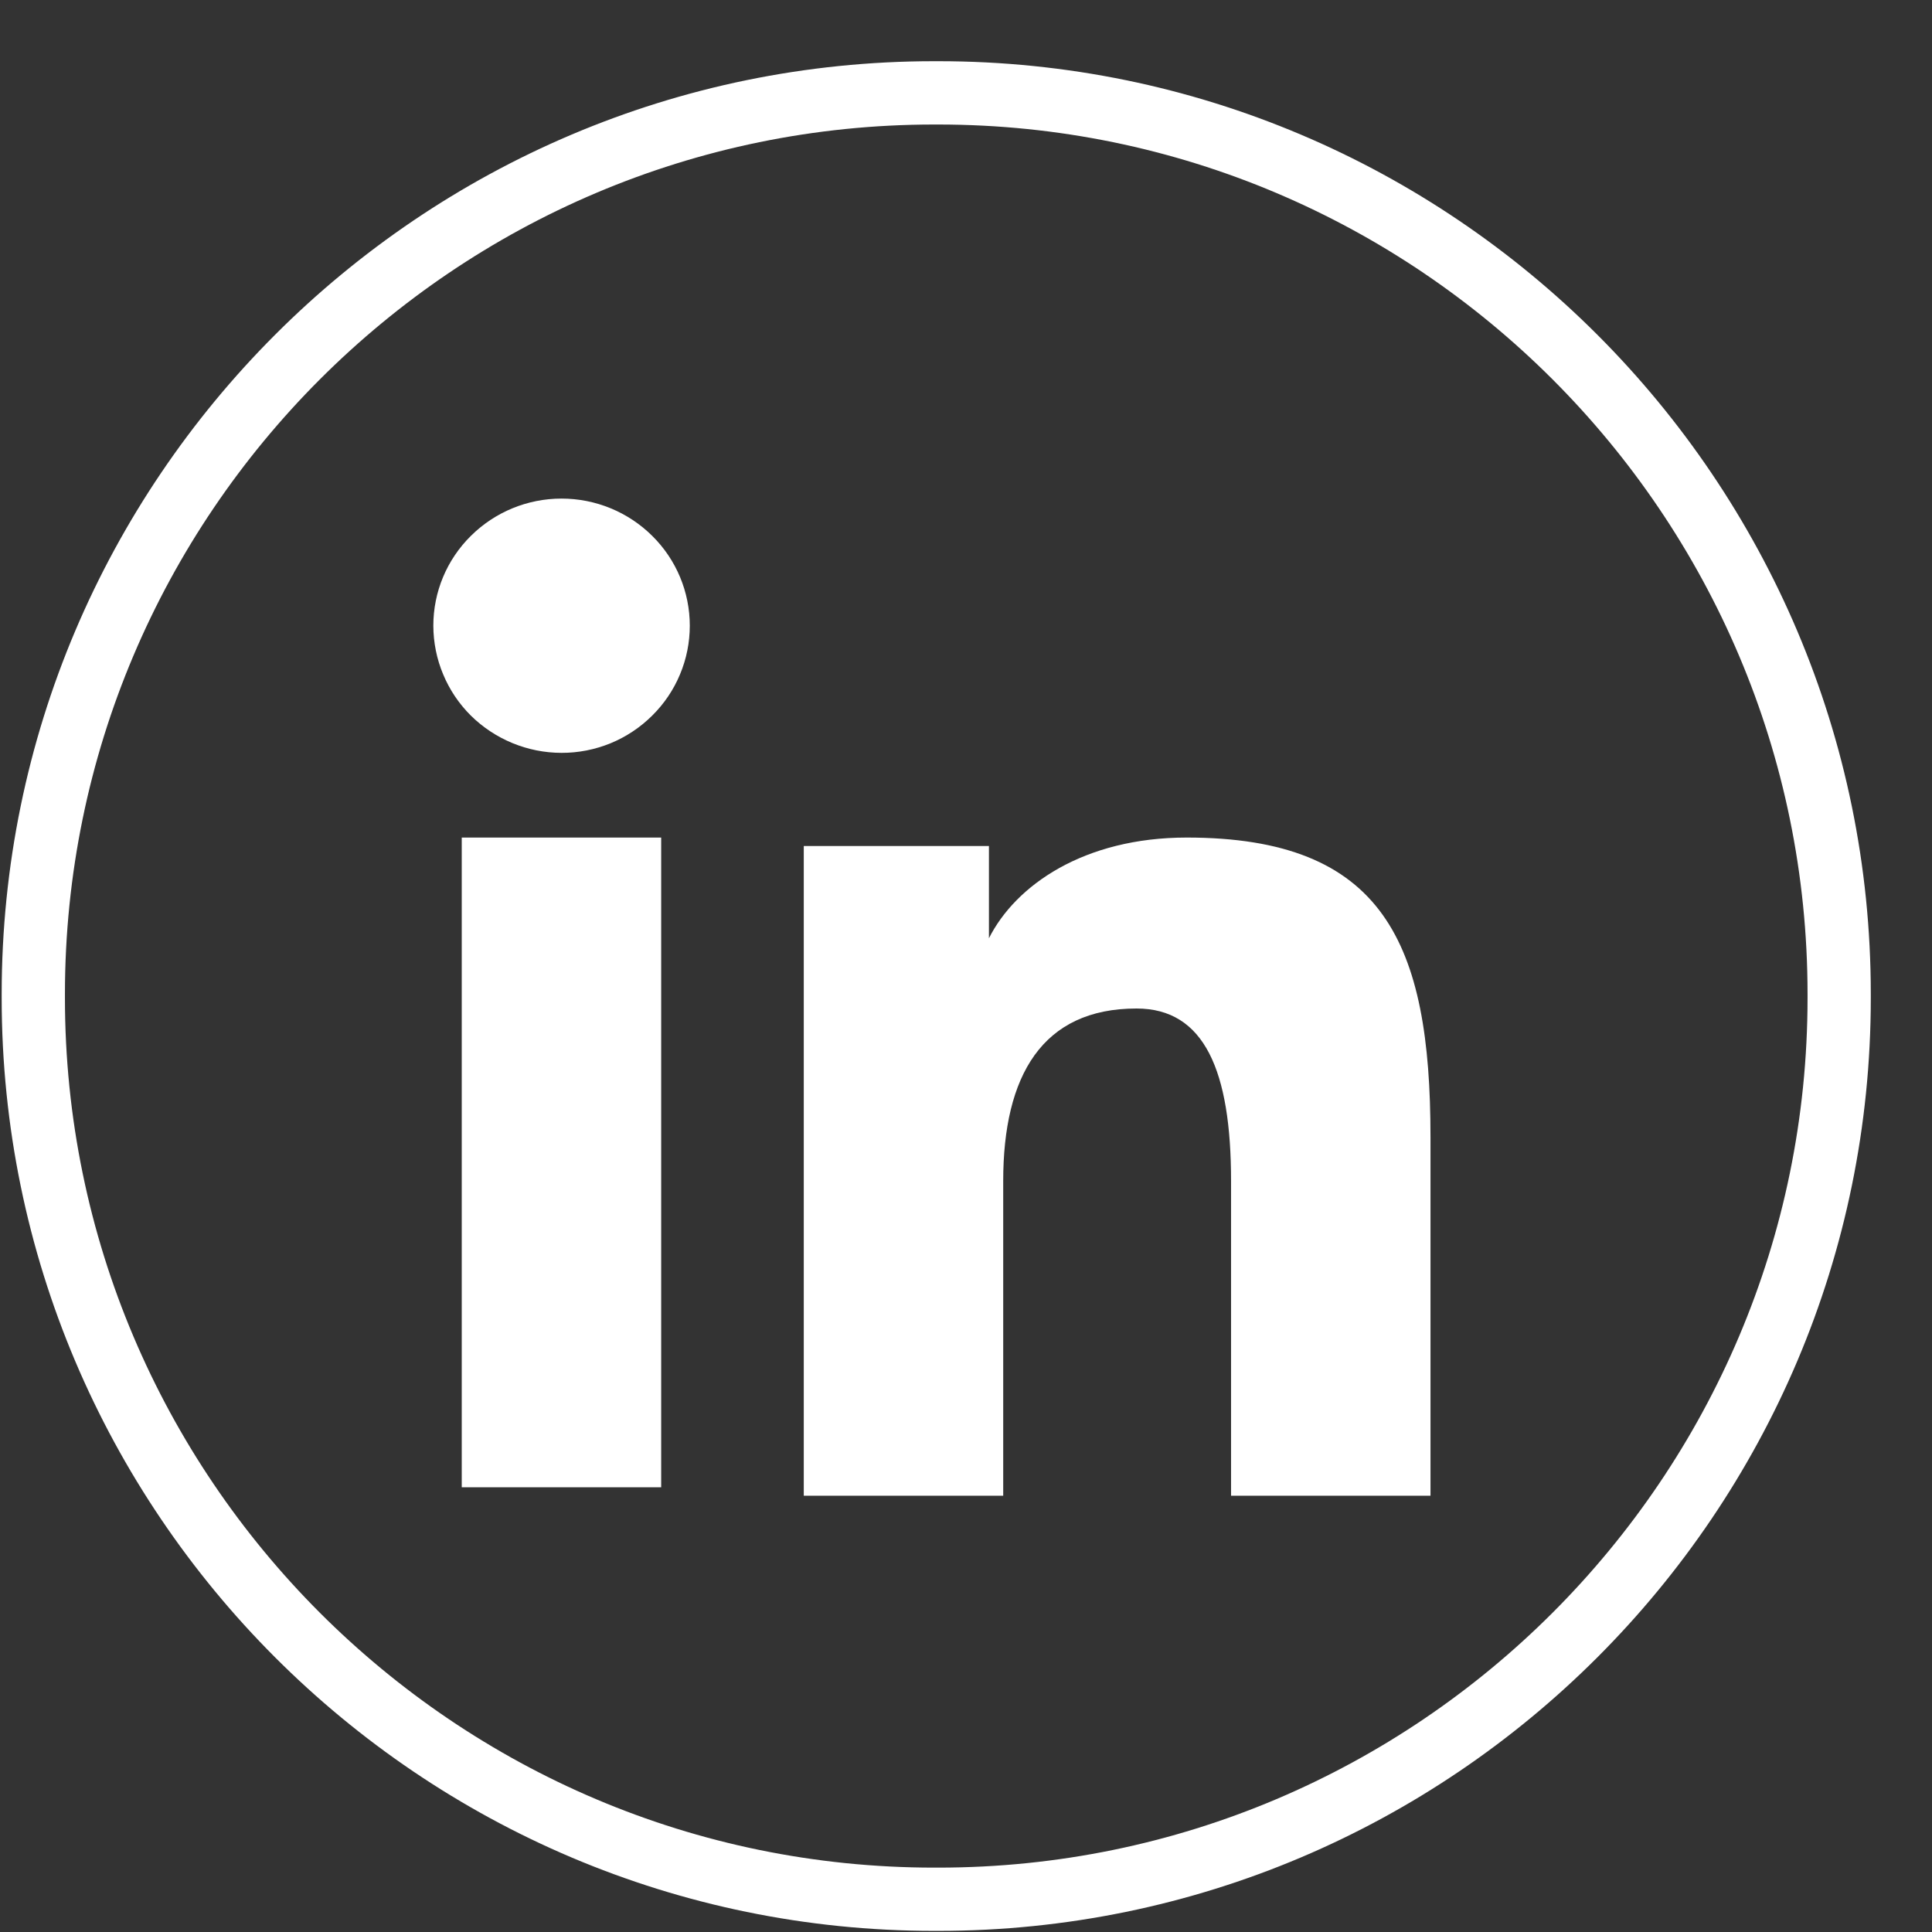 <svg width="31" height="31" viewBox="0 0 31 31" fill="none" xmlns="http://www.w3.org/2000/svg">
<rect x="0" y="0" width="31" height="31" fill="#333333" stroke="none"/>
<path d="M15.055 30.982H14.989C6.739 30.982 0.027 24.268 0.027 16.015V15.949C0.027 7.697 6.739 0.982 14.989 0.982H15.055C23.305 0.982 30.018 7.697 30.018 15.949V16.015C30.018 24.268 23.305 30.982 15.055 30.982ZM14.989 1.998C7.298 1.998 1.042 8.256 1.042 15.949V16.015C1.042 23.709 7.298 29.967 14.989 29.967H15.055C22.746 29.967 29.003 23.709 29.003 16.015V15.949C29.003 8.256 22.746 1.998 15.055 1.998H14.989Z" fill="white"/>
<path fill-rule="evenodd" clip-rule="evenodd" d="M12.897 13.575H15.868V15.055C16.296 14.204 17.393 13.439 19.042 13.439C22.203 13.439 22.953 15.134 22.953 18.242V24H19.753V18.95C19.753 17.18 19.325 16.182 18.236 16.182C16.725 16.182 16.097 17.258 16.097 18.95V24H12.897V13.575ZM7.409 23.864H10.609V13.439H7.409V23.864ZM11.068 10.04C11.068 10.308 11.015 10.574 10.911 10.821C10.808 11.069 10.656 11.293 10.465 11.482C10.274 11.672 10.047 11.823 9.797 11.926C9.547 12.028 9.279 12.081 9.009 12.08C8.465 12.079 7.943 11.864 7.555 11.482C7.365 11.293 7.214 11.069 7.111 10.821C7.007 10.574 6.954 10.308 6.953 10.04C6.953 9.498 7.169 8.98 7.556 8.598C7.943 8.214 8.466 8 9.01 8C9.556 8 10.079 8.215 10.465 8.598C10.852 8.98 11.068 9.498 11.068 10.04Z" fill="white"/>
</svg>
